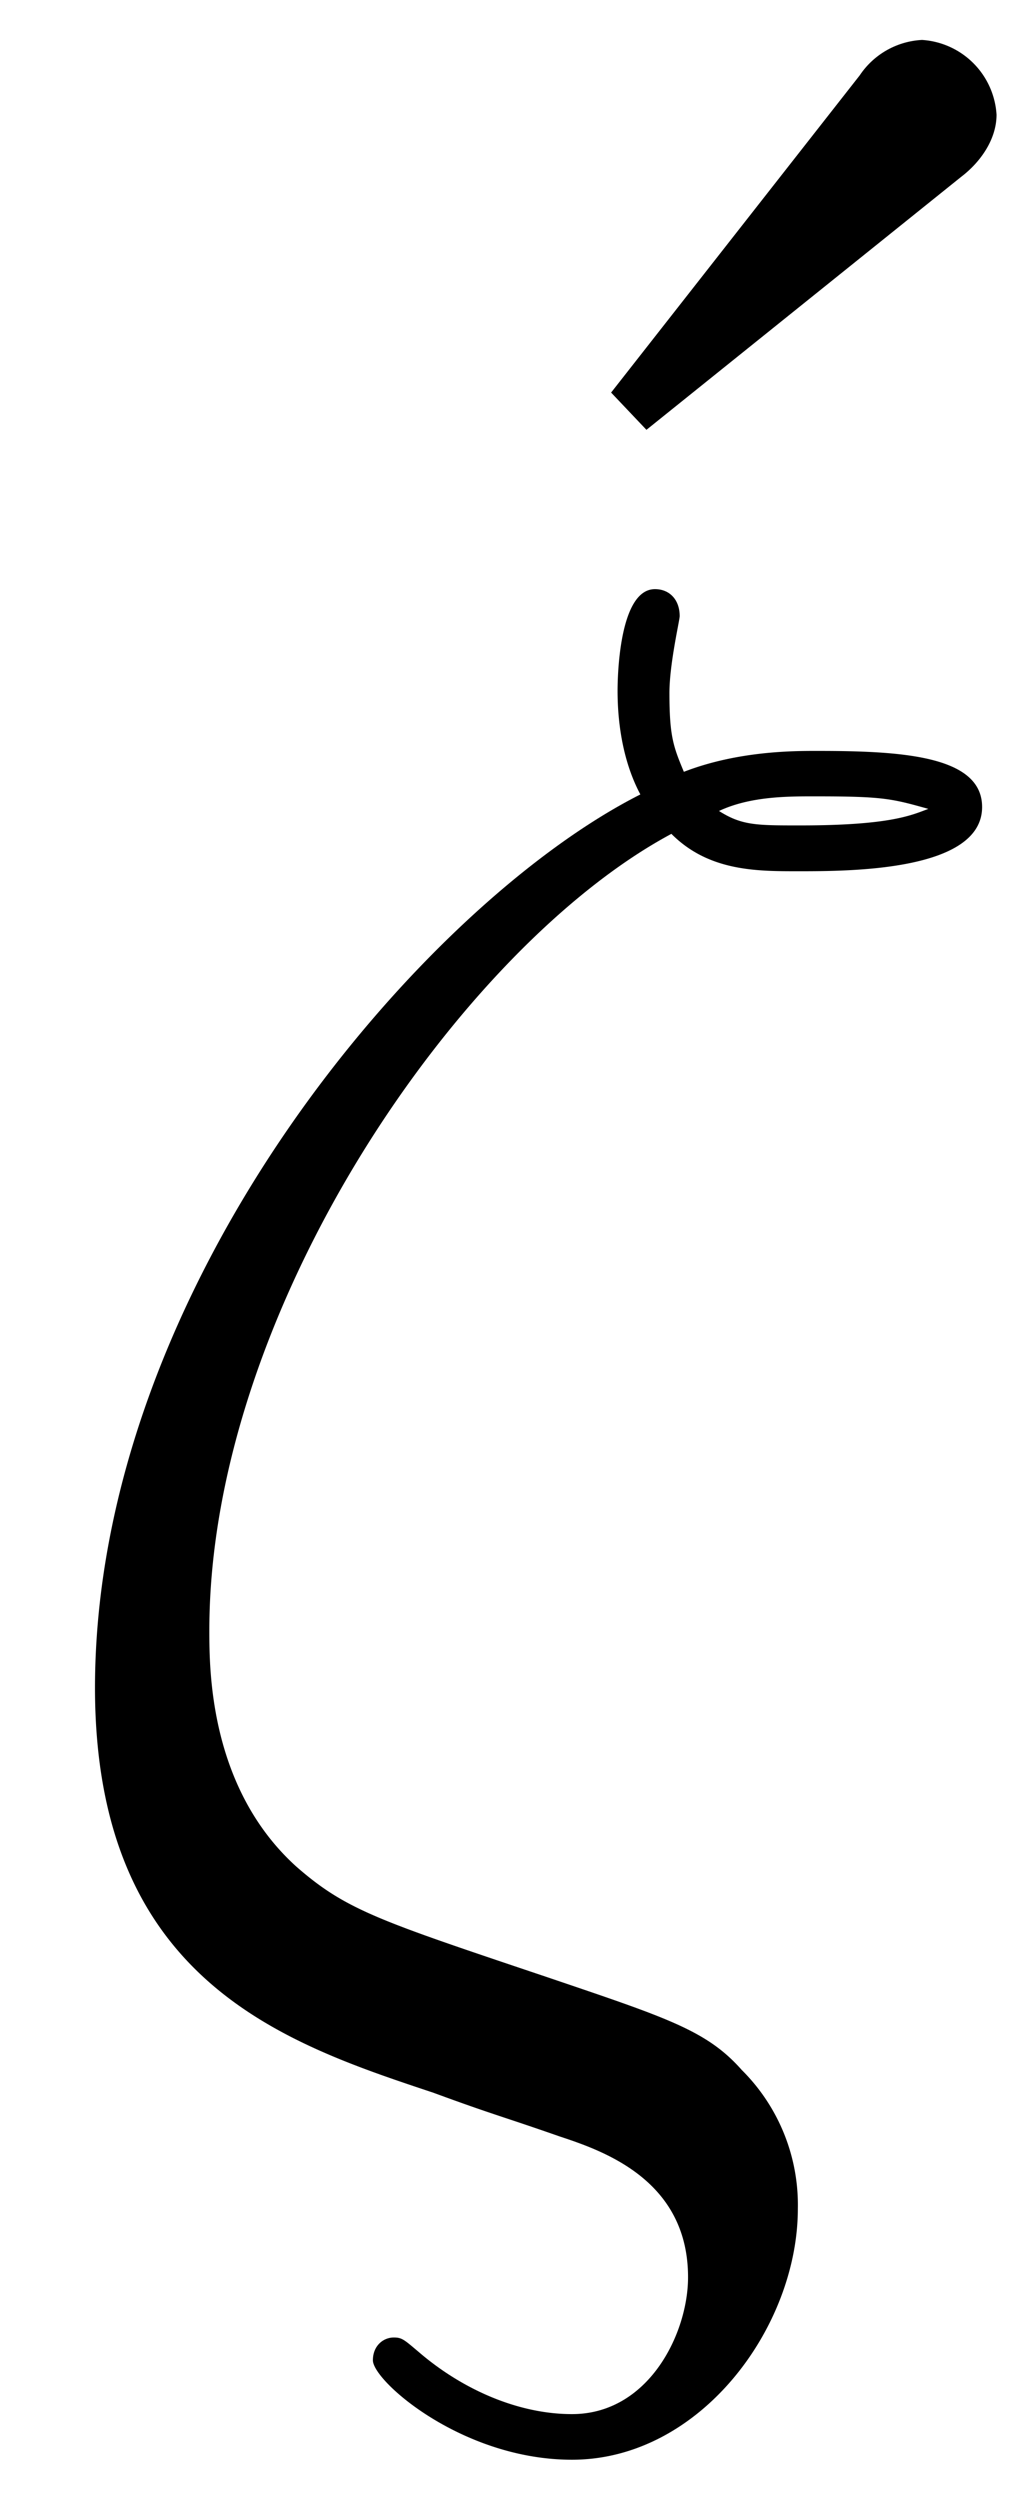 <svg xmlns="http://www.w3.org/2000/svg" xmlns:xlink="http://www.w3.org/1999/xlink" width="9" height="22" viewBox="1872.02 1482.967 5.38 13.151"><defs><path id="g0-16" d="M3.535-6.316c.196.196.447.196.665.196.273 0 .97 0 .97-.338 0-.273-.435-.295-.872-.295-.12 0-.414 0-.698.11-.055-.132-.076-.186-.076-.415 0-.153.054-.382.054-.404 0-.087-.054-.142-.13-.142-.197 0-.197.502-.197.535 0 .185.033.382.12.545C2.225-5.945.5-3.938.5-1.822.502-.284 1.496.044 2.28.305c.327.12.35.12.665.23.23.076.677.229.677.741 0 .295-.207.72-.611.72-.284 0-.578-.13-.807-.327-.077-.065-.088-.076-.131-.076-.055 0-.11.043-.11.12 0 .109.47.523 1.048.523.676 0 1.189-.698 1.189-1.32a1 1 0 0 0-.295-.73C3.72-.023 3.513-.088 2.87-.306 1.996-.6 1.822-.655 1.56-.884c-.458-.414-.458-1.036-.458-1.243 0-1.691 1.33-3.6 2.433-4.19m.25-.12c.164-.077.36-.077.502-.077.36 0 .404.011.6.066-.087.032-.196.087-.676.087-.23 0-.306 0-.426-.076"/><path id="g1-19" d="M4.09-6.895c.1-.076.186-.196.186-.327a.42.42 0 0 0-.392-.393.42.42 0 0 0-.328.186L2.247-5.76l.186.196z"/></defs><g id="page1"><use xlink:href="#g1-19" x="1872.99" y="1490.792"/><use xlink:href="#g0-16" x="1872.02" y="1493.67"/></g><script type="text/ecmascript">if(window.parent.postMessage)window.parent.postMessage(&quot;3.07004|6.75|16.5|&quot;+window.location,&quot;*&quot;);</script></svg>